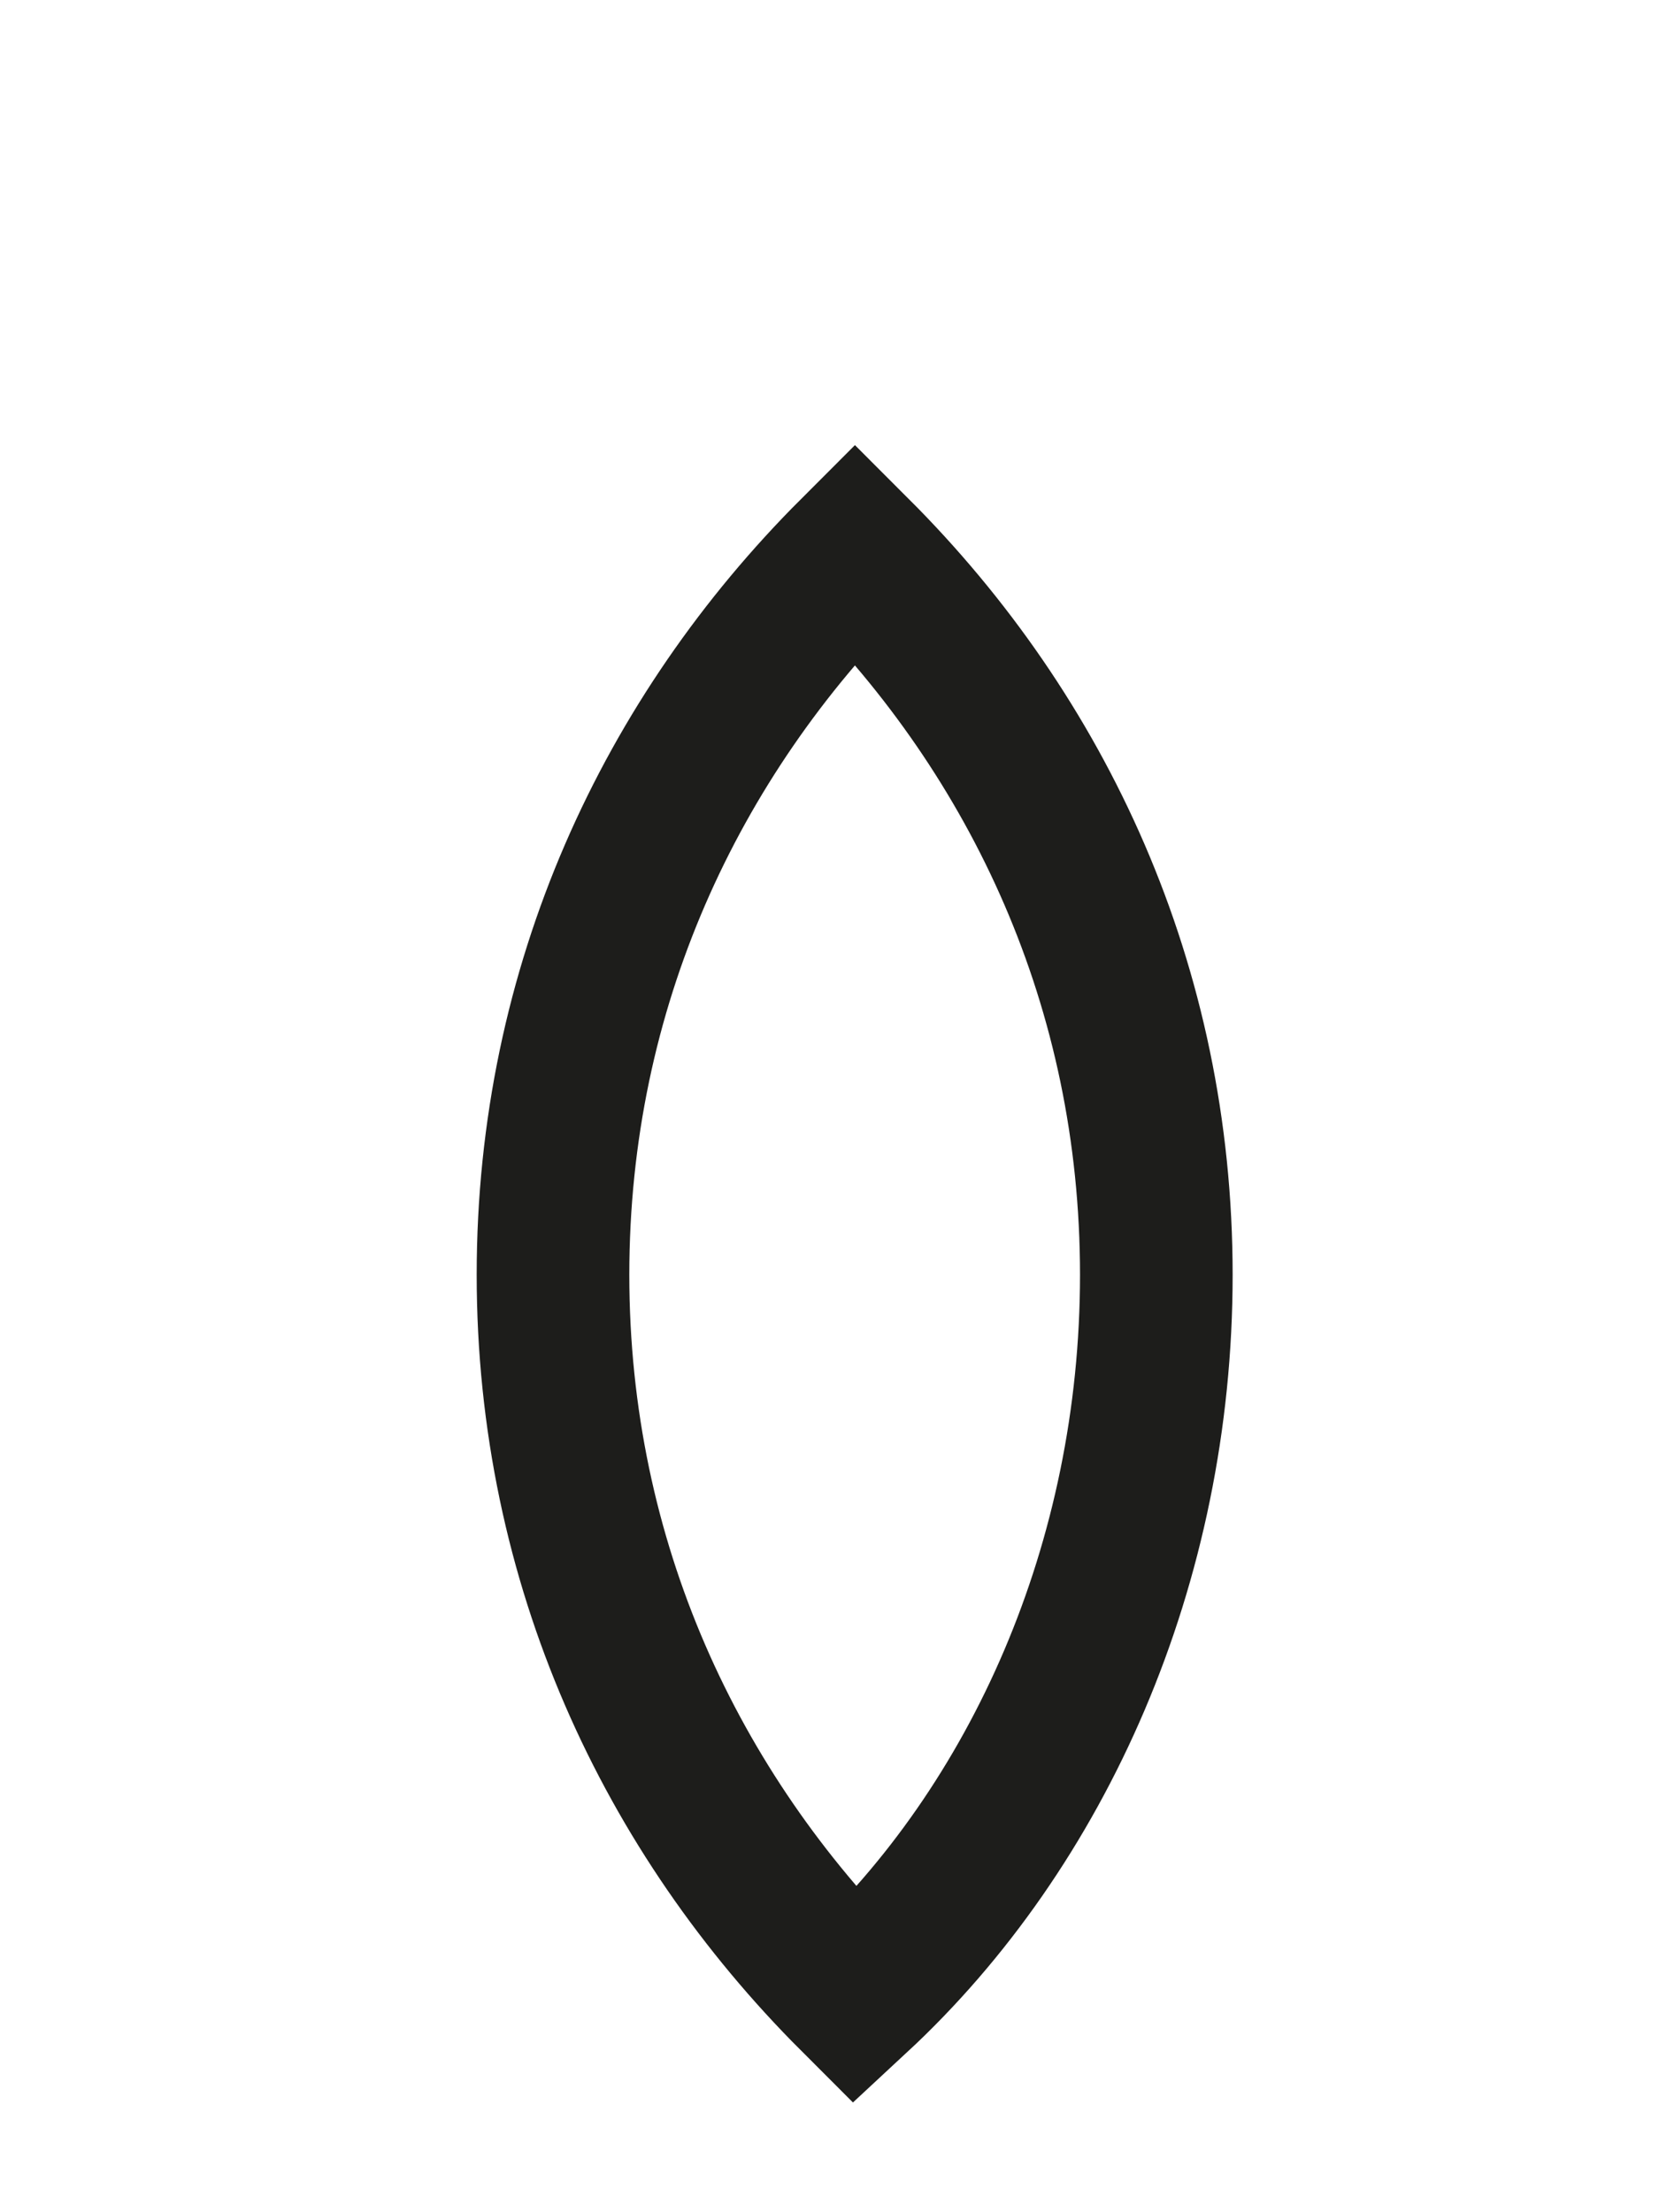 <?xml version="1.0" encoding="utf-8"?>
<svg xmlns="http://www.w3.org/2000/svg" fill="none" height="100%" overflow="visible" preserveAspectRatio="none" style="display: block;" viewBox="0 0 3 4" width="100%">
<path d="M1.546 3.61C1.214 3.278 1 2.827 1 2.305C1 1.783 1.214 1.332 1.546 1C1.878 1.332 2.091 1.783 2.091 2.305C2.091 2.827 1.878 3.302 1.546 3.61Z" id="Vector" stroke="#1D1D1B" stroke-miterlimit="3.864" stroke-width="0.276"/>
</svg>